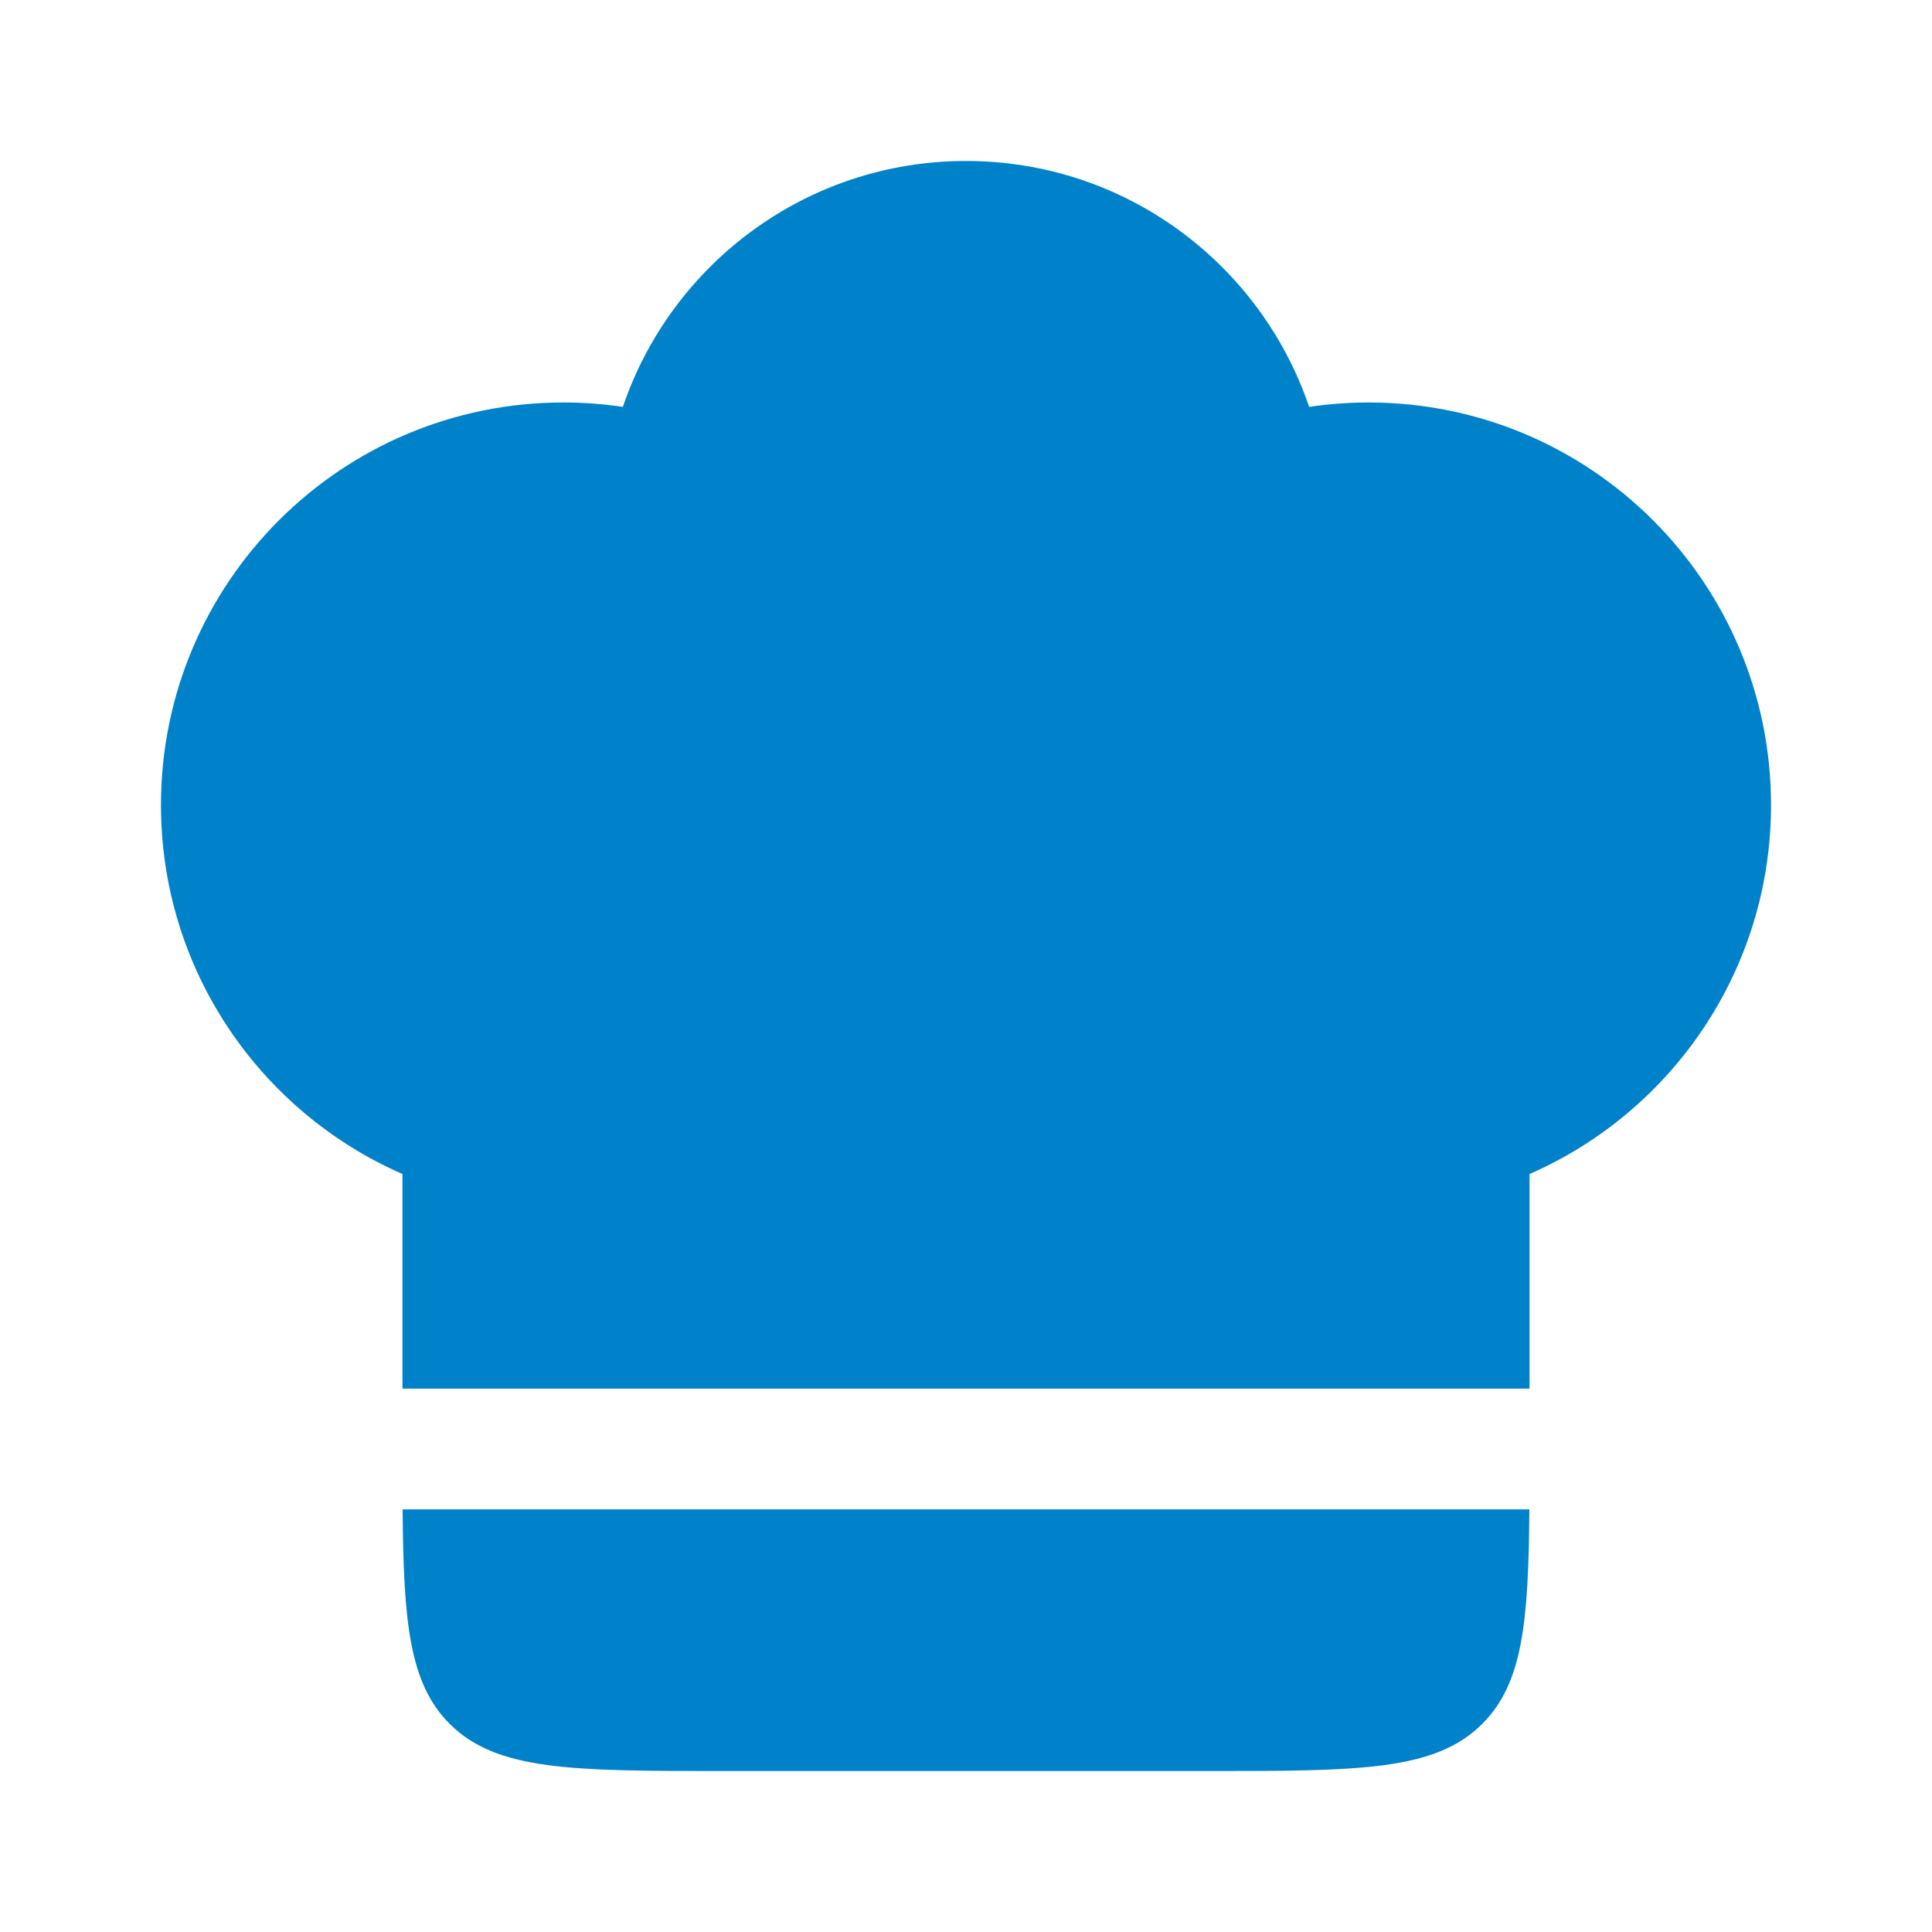 <svg width="25" height="25" viewBox="0 0 25 25" fill="none" xmlns="http://www.w3.org/2000/svg">
<path d="M7.292 5.208C4.415 5.208 2.083 7.54 2.083 10.417C2.083 12.552 3.369 14.388 5.208 15.192V17.969H19.792V15.192C21.631 14.388 22.917 12.552 22.917 10.417C22.917 7.54 20.585 5.208 17.709 5.208C17.448 5.208 17.191 5.228 16.94 5.265C16.313 3.415 14.562 2.083 12.5 2.083C10.438 2.083 8.687 3.415 8.06 5.265C7.809 5.228 7.553 5.208 7.292 5.208Z" fill="#0082CB"/>
<path d="M19.79 19.531H5.21C5.221 20.986 5.295 21.783 5.818 22.306C6.429 22.917 7.411 22.917 9.375 22.917H15.625C17.589 22.917 18.571 22.917 19.181 22.306C19.705 21.783 19.779 20.986 19.79 19.531Z" fill="#0082CB"/>
</svg>
